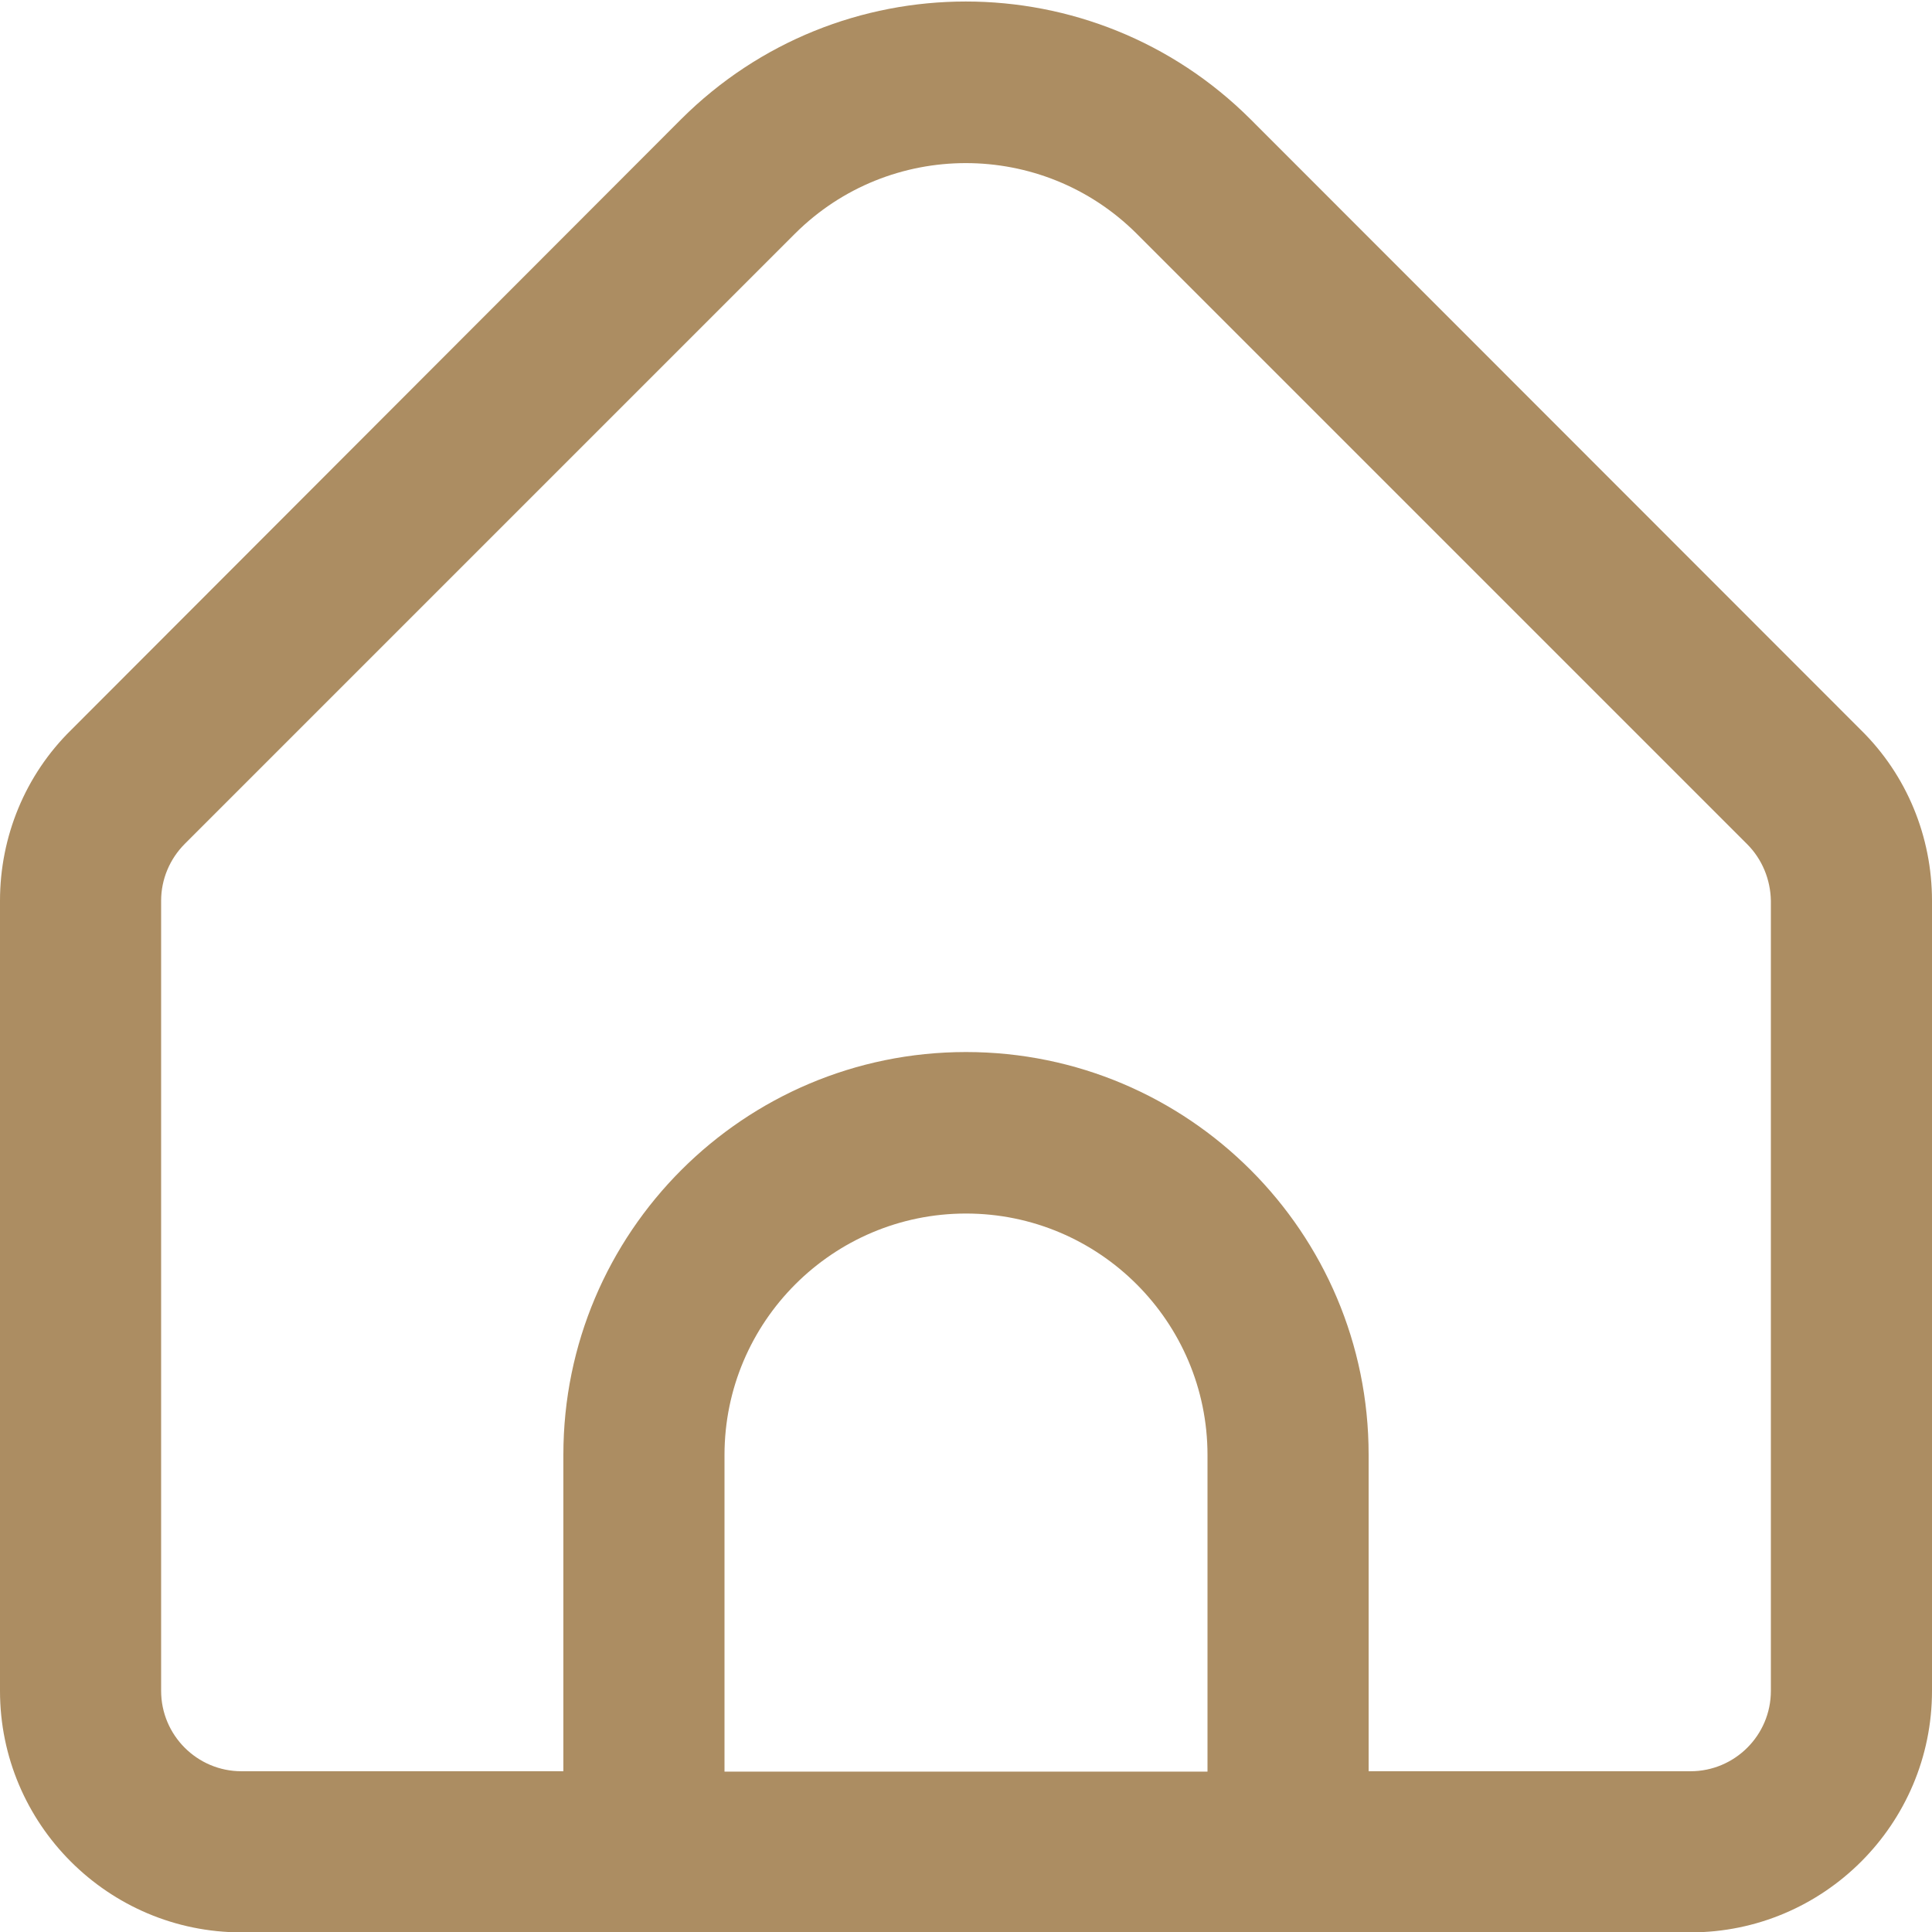 <?xml version="1.0" encoding="UTF-8"?> <!-- Generator: Adobe Illustrator 25.2.1, SVG Export Plug-In . SVG Version: 6.00 Build 0) --> <svg xmlns="http://www.w3.org/2000/svg" xmlns:xlink="http://www.w3.org/1999/xlink" id="Outline" x="0px" y="0px" viewBox="0 0 512 512" style="enable-background:new 0 0 512 512;" xml:space="preserve"> <style type="text/css"> .st0{fill:#AC8D62;} </style> <path class="st0" d="M493.2,193.5L331.4,31.6C289.7-10,222.2-10,180.5,31.6L18.8,193.5C6.7,205.4,0,221.7,0,238.7v209.4 c0,35.3,28.7,64,64,64h384c35.3,0,64-28.7,64-64V238.7C512,221.7,505.3,205.4,493.2,193.5z M320,469.5H192v-83.9 c0-35.3,28.7-64,64-64s64,28.7,64,64V469.5z M469.3,448.1c0,11.8-9.6,21.3-21.3,21.3h-85.3v-83.9c0-58.9-47.8-106.7-106.7-106.7 s-106.7,47.8-106.7,106.7v83.9H64c-11.8,0-21.3-9.6-21.3-21.3V238.7c0-5.7,2.3-11.1,6.3-15.1L210.7,61.9c25-24.9,65.5-24.9,90.5,0 L463,223.7c4,4,6.2,9.4,6.3,15V448.1z"></path> </svg> 